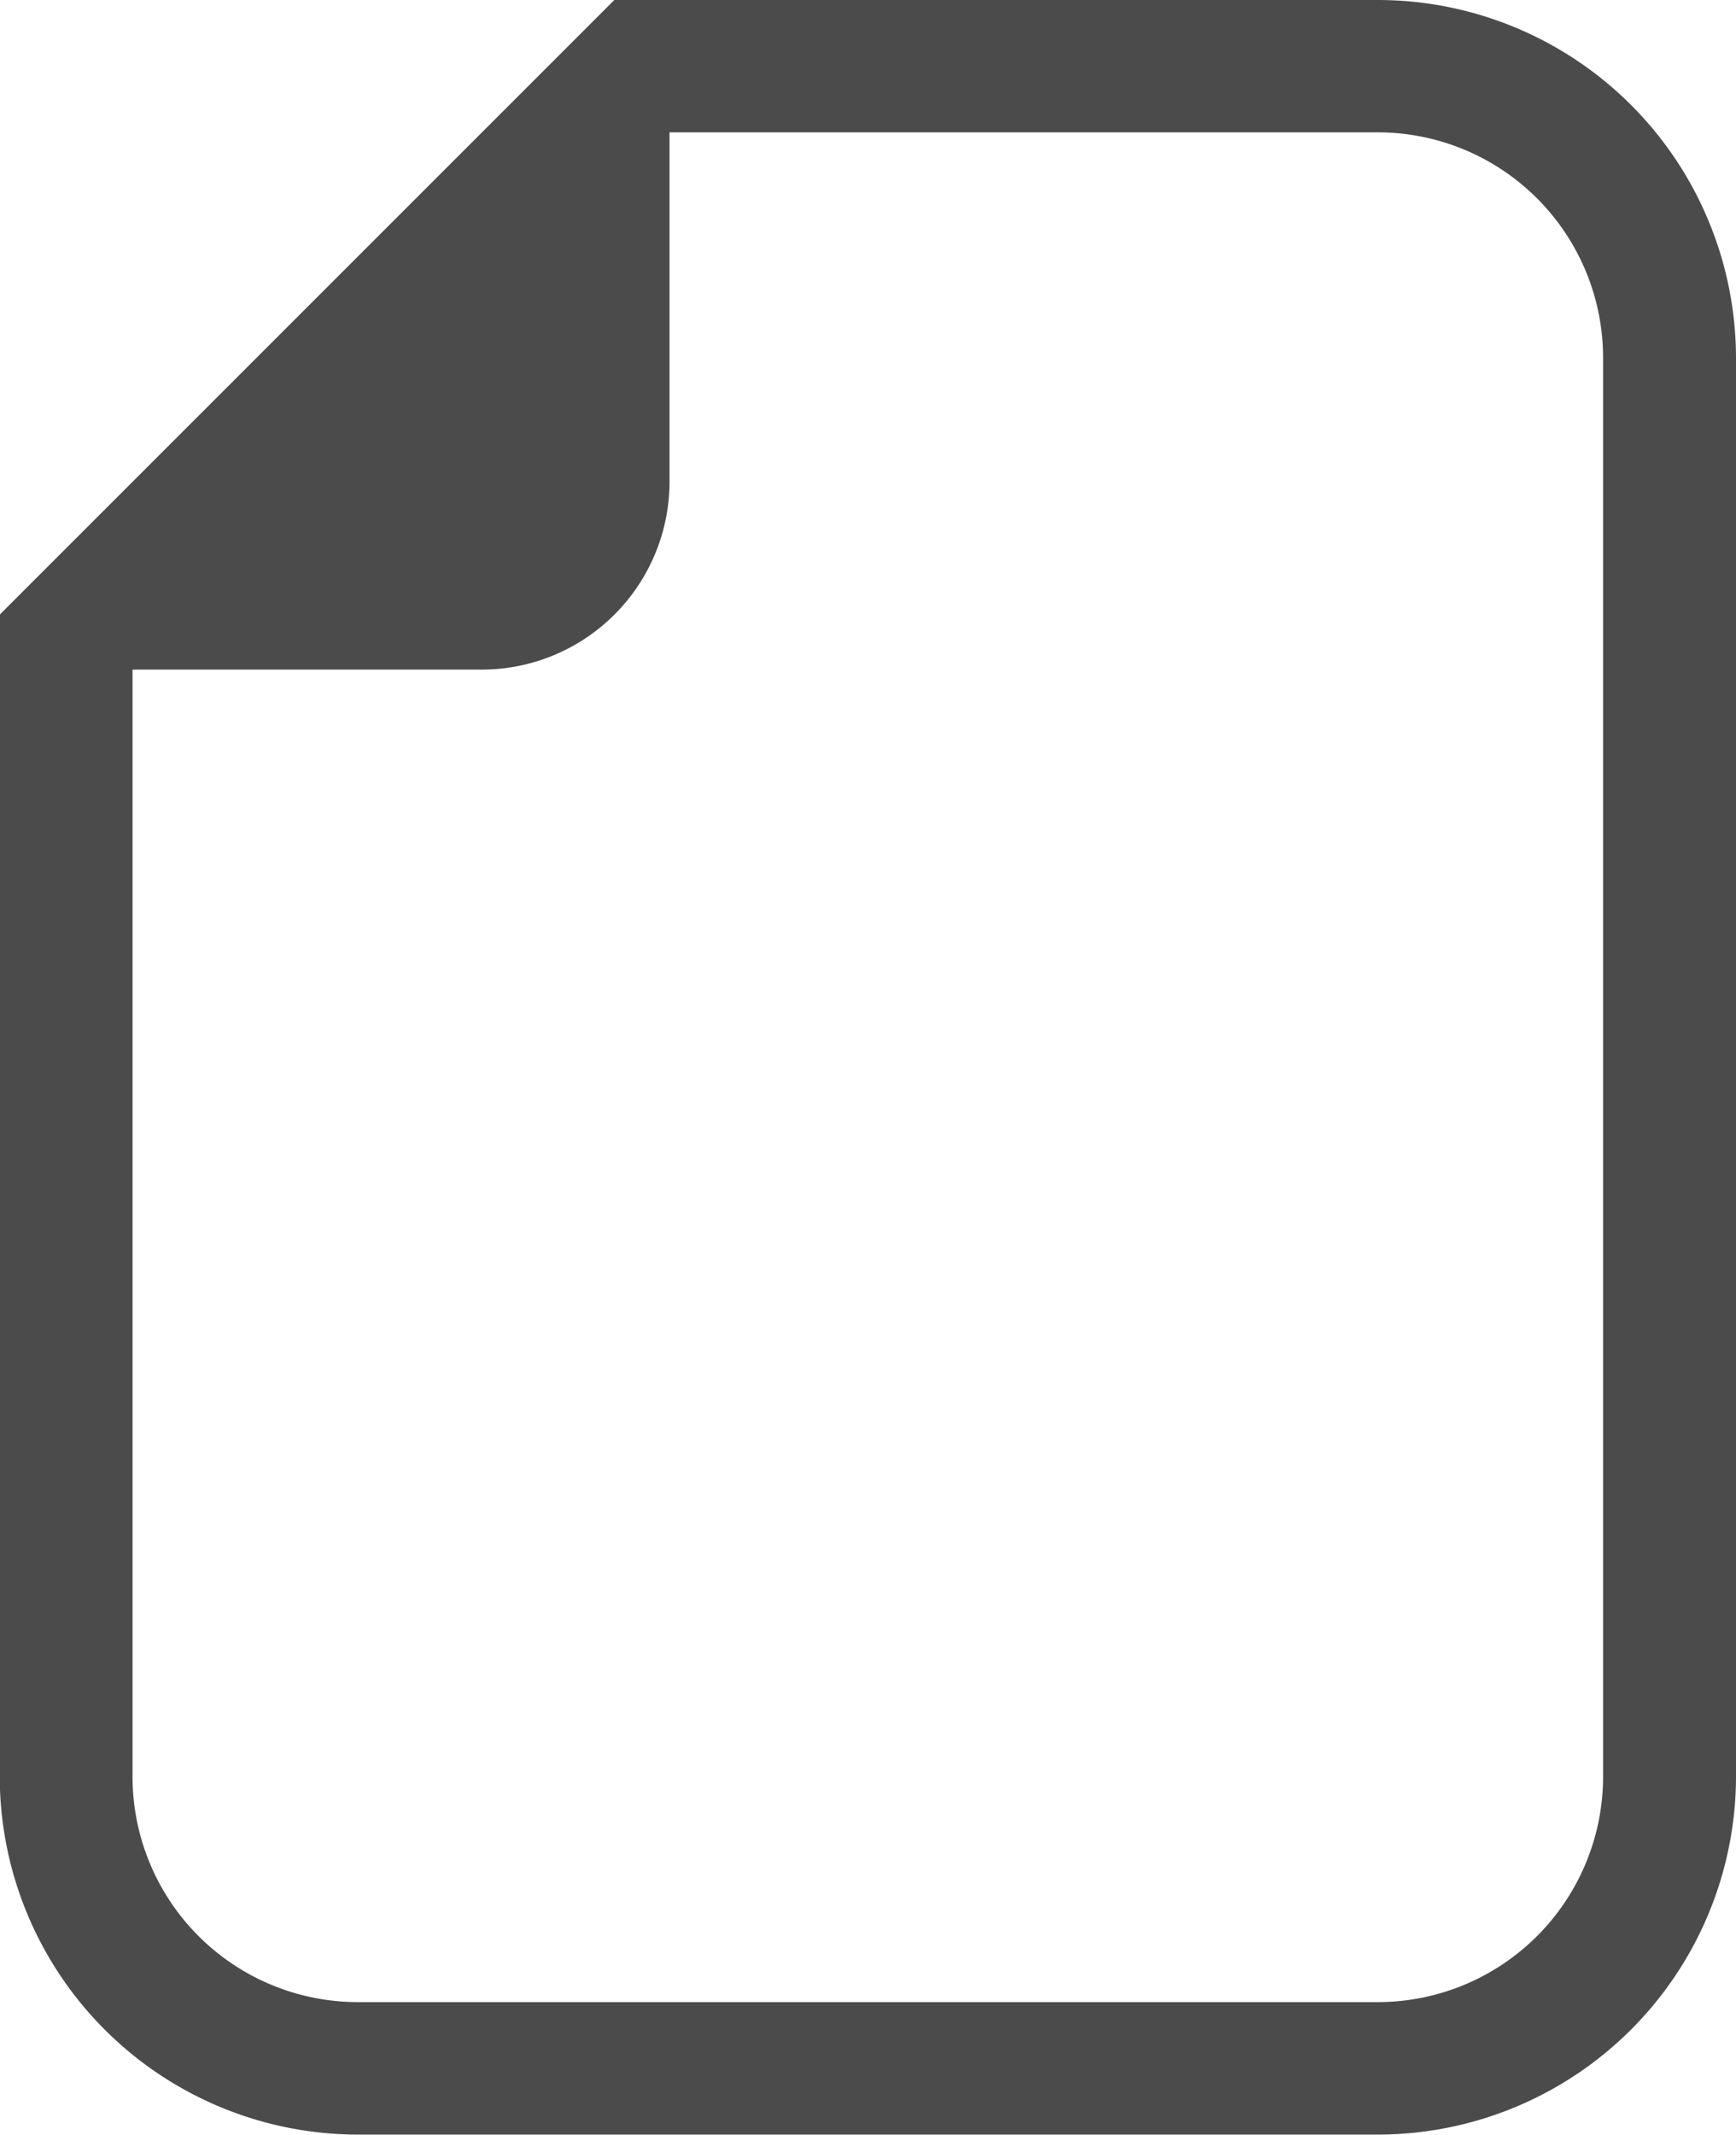 <svg id="icon_file" xmlns="http://www.w3.org/2000/svg" width="13.426" height="16.501" viewBox="0 0 13.426 16.501">
  <path id="パス_214" data-name="パス 214" d="M58.36,0H52.453l-.3.3L48,4.451l-.3.3v8.982A2.771,2.771,0,0,0,50.47,16.5h7.89a2.771,2.771,0,0,0,2.768-2.768V2.768A2.771,2.771,0,0,0,58.36,0ZM60.1,13.733a1.743,1.743,0,0,1-1.743,1.743H50.47a1.743,1.743,0,0,1-1.743-1.743V5.176h2.7a1.453,1.453,0,0,0,1.453-1.453v-2.7H58.36A1.743,1.743,0,0,1,60.1,2.768V13.733Z" transform="translate(-47.702)" fill="#4b4b4b"/>
</svg>
